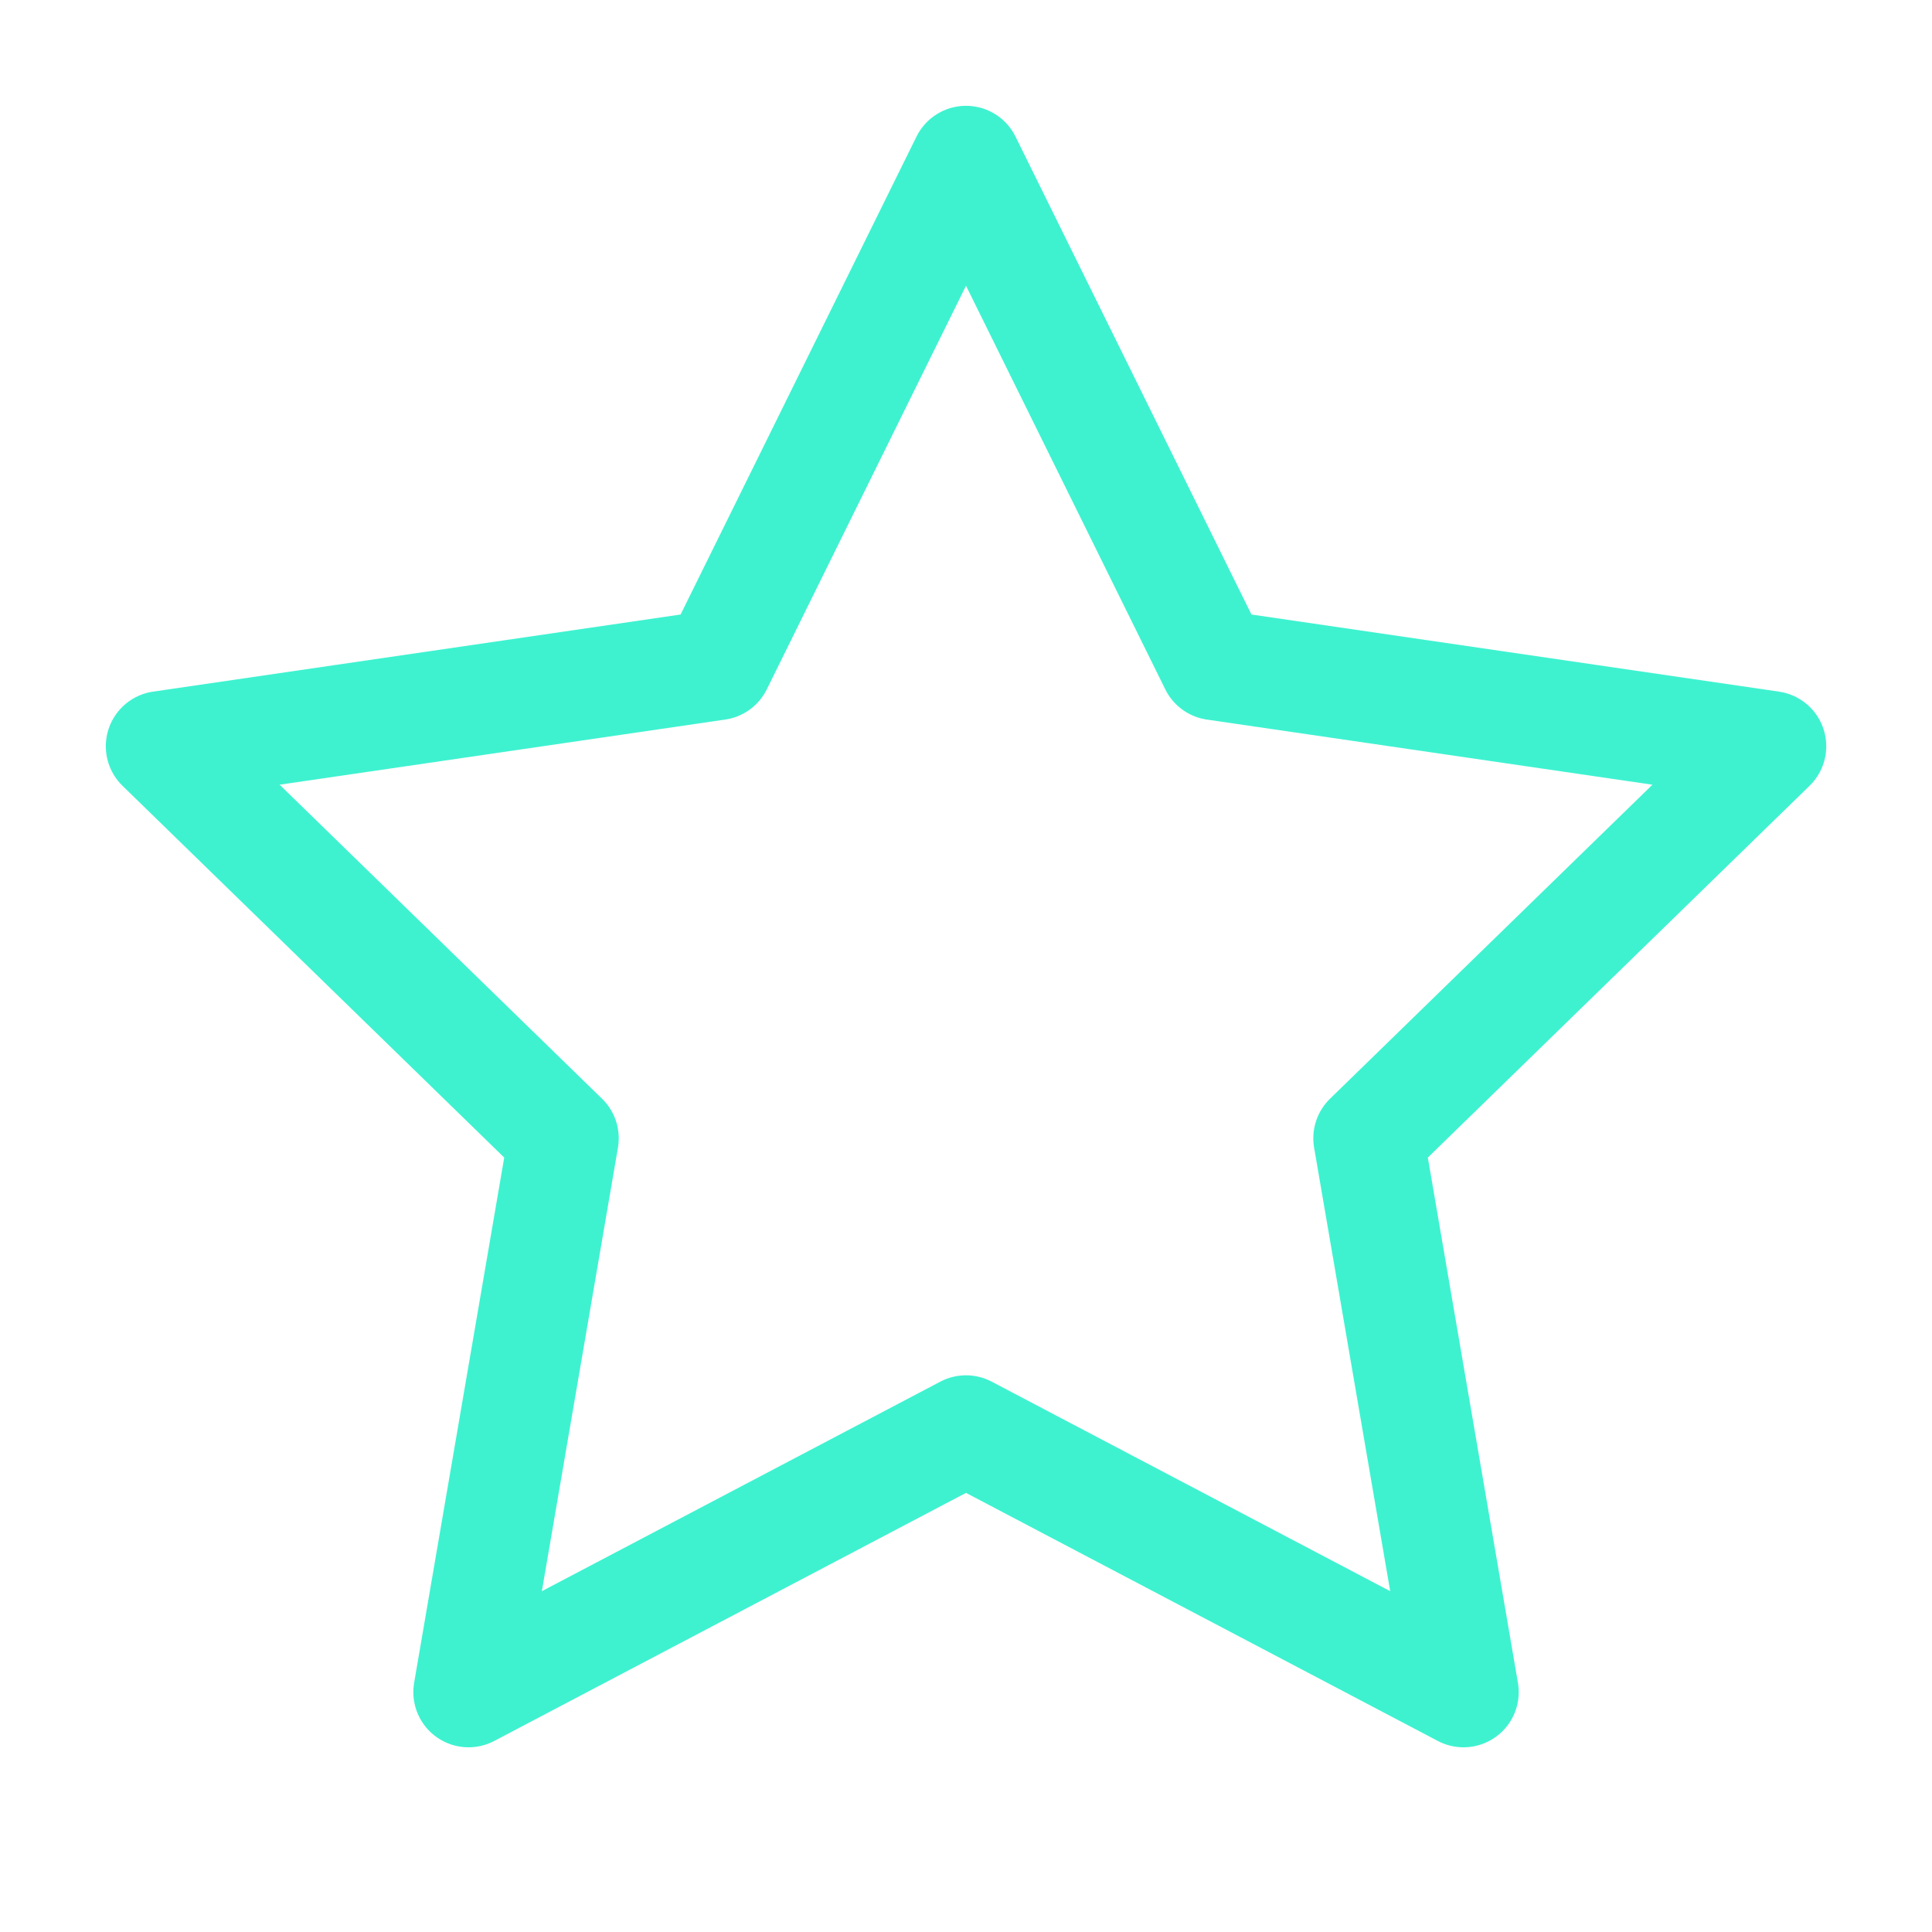 <svg width="35" height="35" viewBox="0 0 35 35" fill="none" xmlns="http://www.w3.org/2000/svg">
<path d="M17.5 2.917L22.007 12.046L32.084 13.519L24.792 20.621L26.513 30.654L17.5 25.915L8.488 30.654L10.209 20.621L2.917 13.519L12.994 12.046L17.5 2.917Z" stroke="#3EF2D0" stroke-width="2" stroke-linecap="round" stroke-linejoin="round"/>
</svg>
